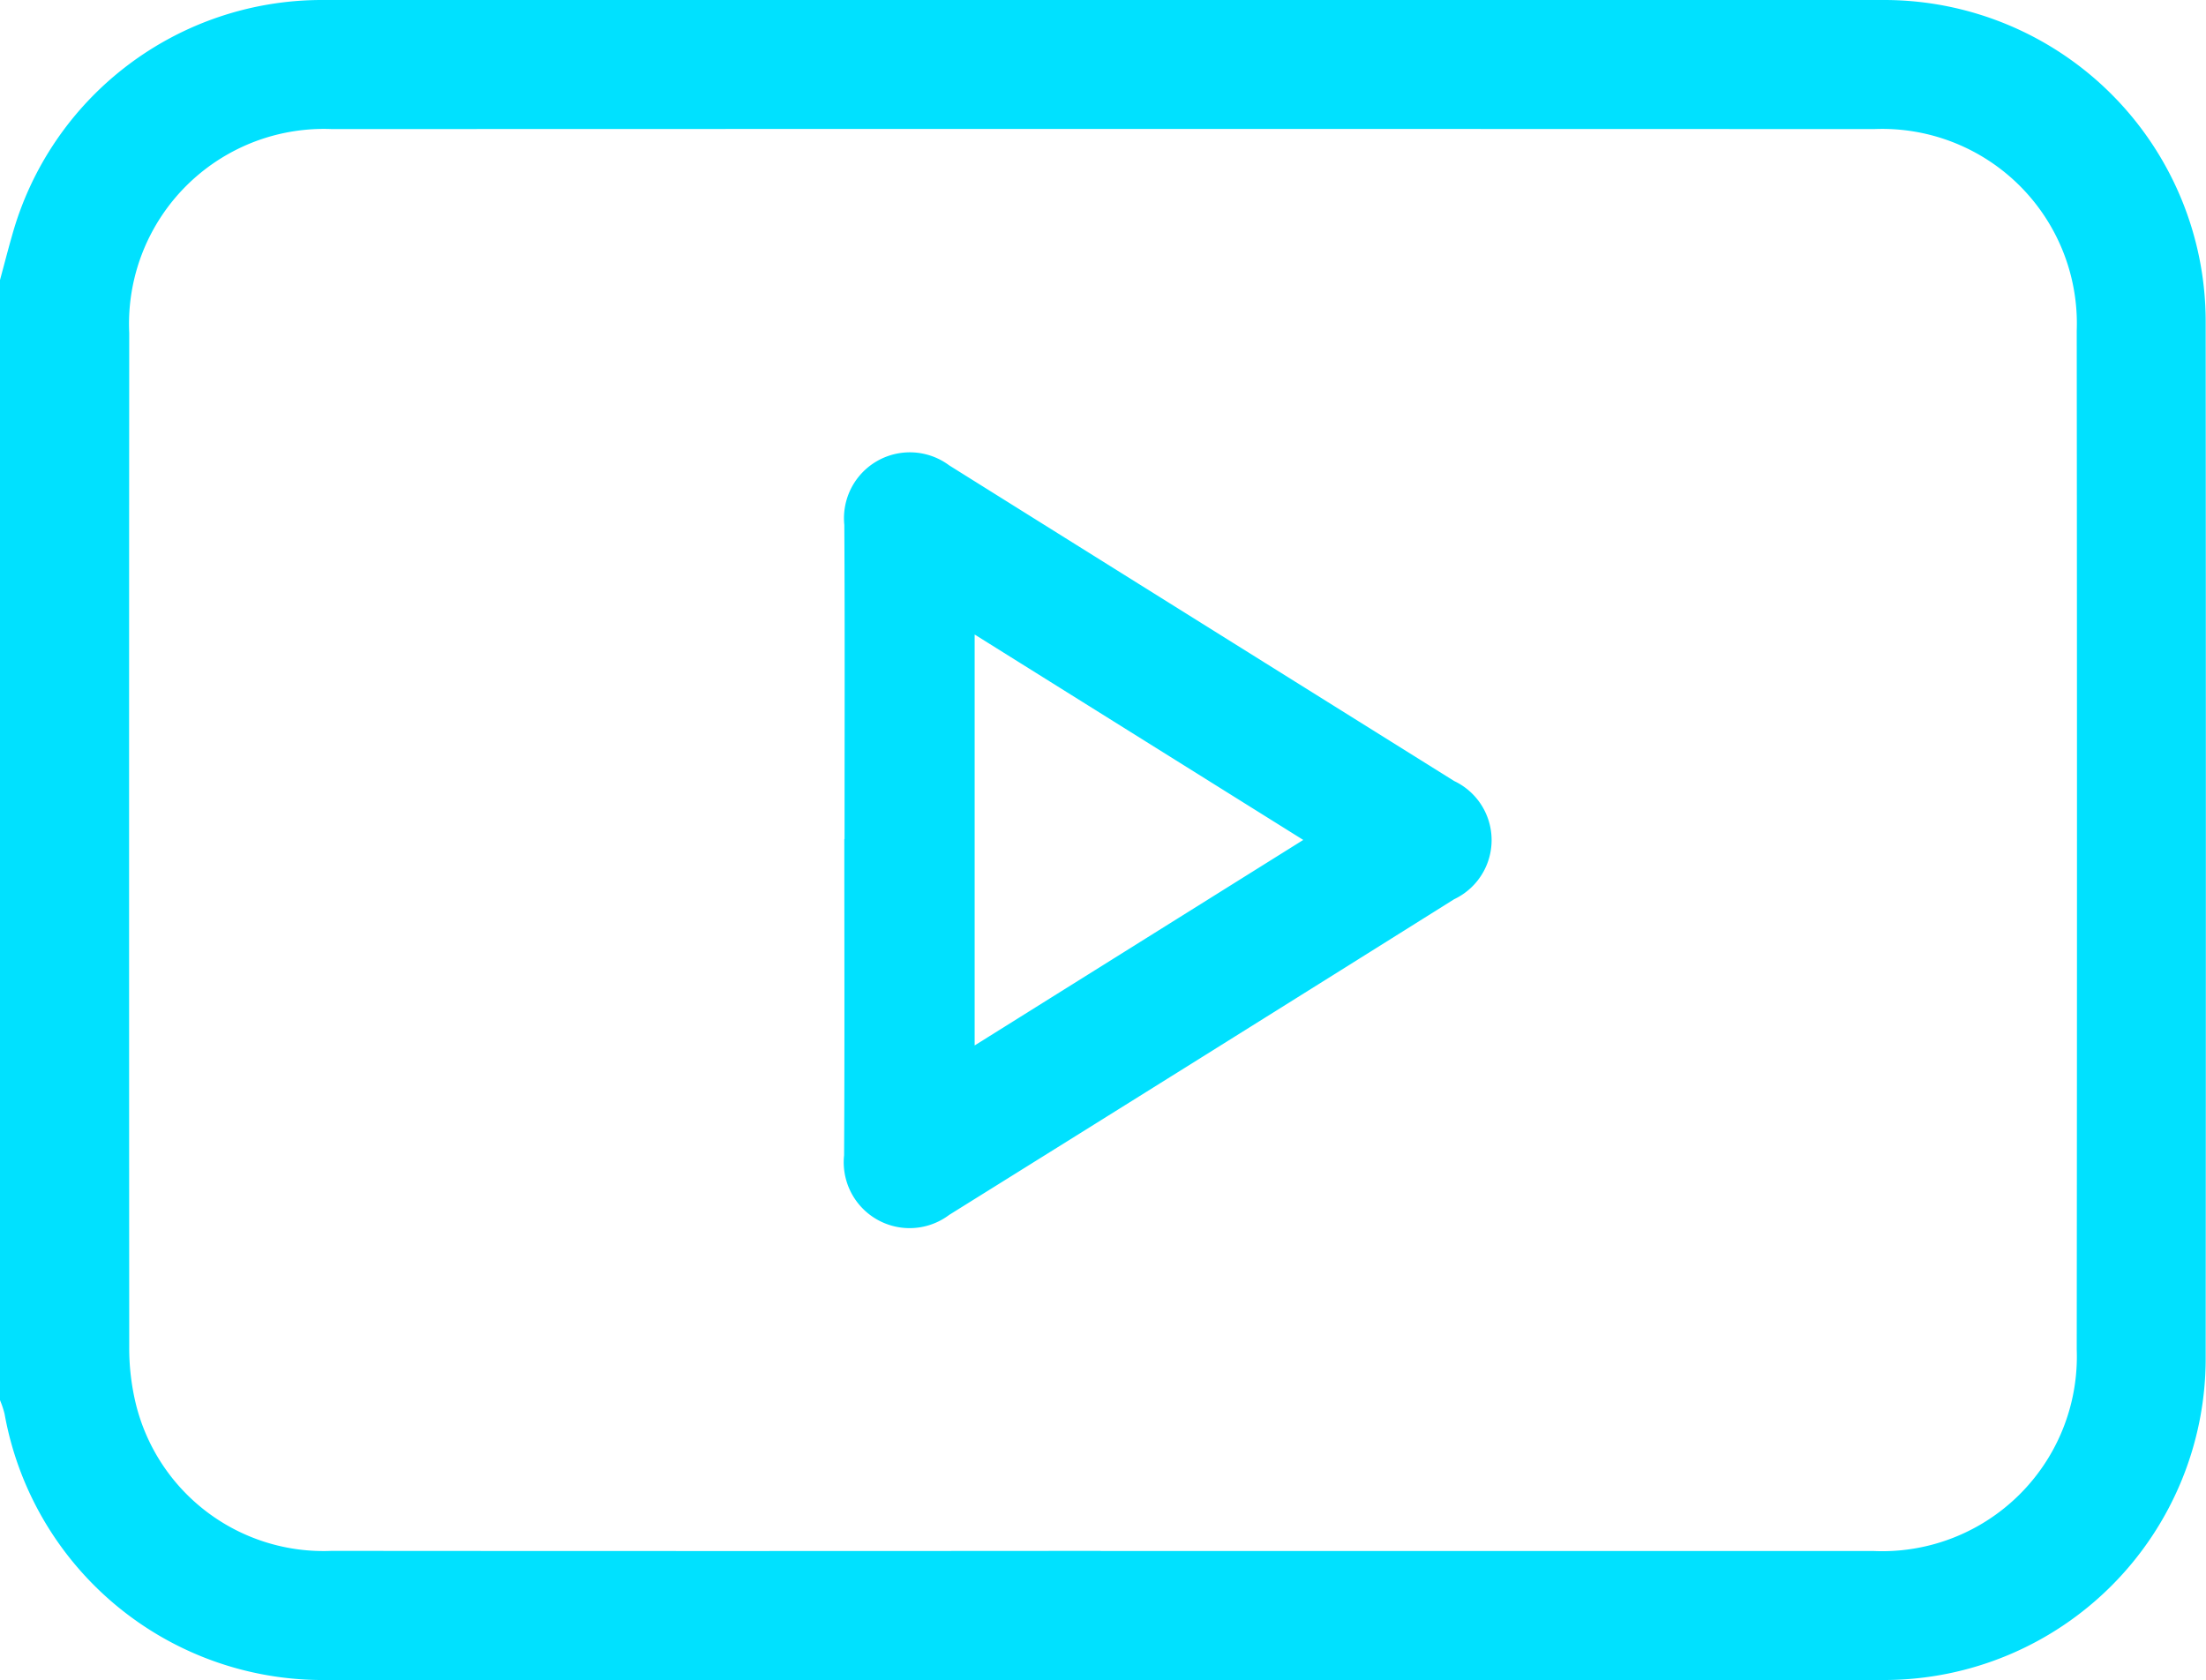 <svg xmlns="http://www.w3.org/2000/svg" xmlns:xlink="http://www.w3.org/1999/xlink" id="Group_1939" data-name="Group 1939" width="48.226" height="36.733" viewBox="0 0 48.226 36.733"><defs><clipPath id="clip-path"><rect id="Rectangle_503" data-name="Rectangle 503" width="48.226" height="36.734" fill="#00e1ff"></rect></clipPath></defs><g id="Group_1938" data-name="Group 1938" clip-path="url(#clip-path)"><path id="Path_585" data-name="Path 585" d="M0,6.122c.089-.328.173-.657.267-.984A7.029,7.029,0,0,1,7.031,0Q24.125,0,41.219,0a7.032,7.032,0,0,1,7,7.014q.008,11.349,0,22.7a7.033,7.033,0,0,1-7,7.015q-17.117.009-34.235,0A7.065,7.065,0,0,1,.1,30.911a2.076,2.076,0,0,0-.1-.3V6.122M24.063,33.909q8.451,0,16.9,0A4.256,4.256,0,0,0,45.4,29.5q.011-11.134,0-22.269a4.255,4.255,0,0,0-4.43-4.409q-16.854-.006-33.709,0A4.261,4.261,0,0,0,2.825,7.276q-.006,11.087,0,22.175a5.172,5.172,0,0,0,.148,1.255,4.224,4.224,0,0,0,4.277,3.2q8.4.007,16.807,0" transform="translate(0 0)" fill="#00e1ff"></path><path id="Path_586" data-name="Path 586" d="M195.586,113.182c0-2.29.008-4.58-.005-6.87a1.44,1.44,0,0,1,2.294-1.3q5.518,3.452,11.038,6.9a1.429,1.429,0,0,1,0,2.584q-5.514,3.458-11.037,6.9a1.44,1.44,0,0,1-2.3-1.3c.013-2.306.005-4.612.005-6.917m2.849,4.514,7.184-4.493-7.184-4.491Z" transform="translate(-177.123 -94.837)" fill="#00e1ff"></path></g></svg>